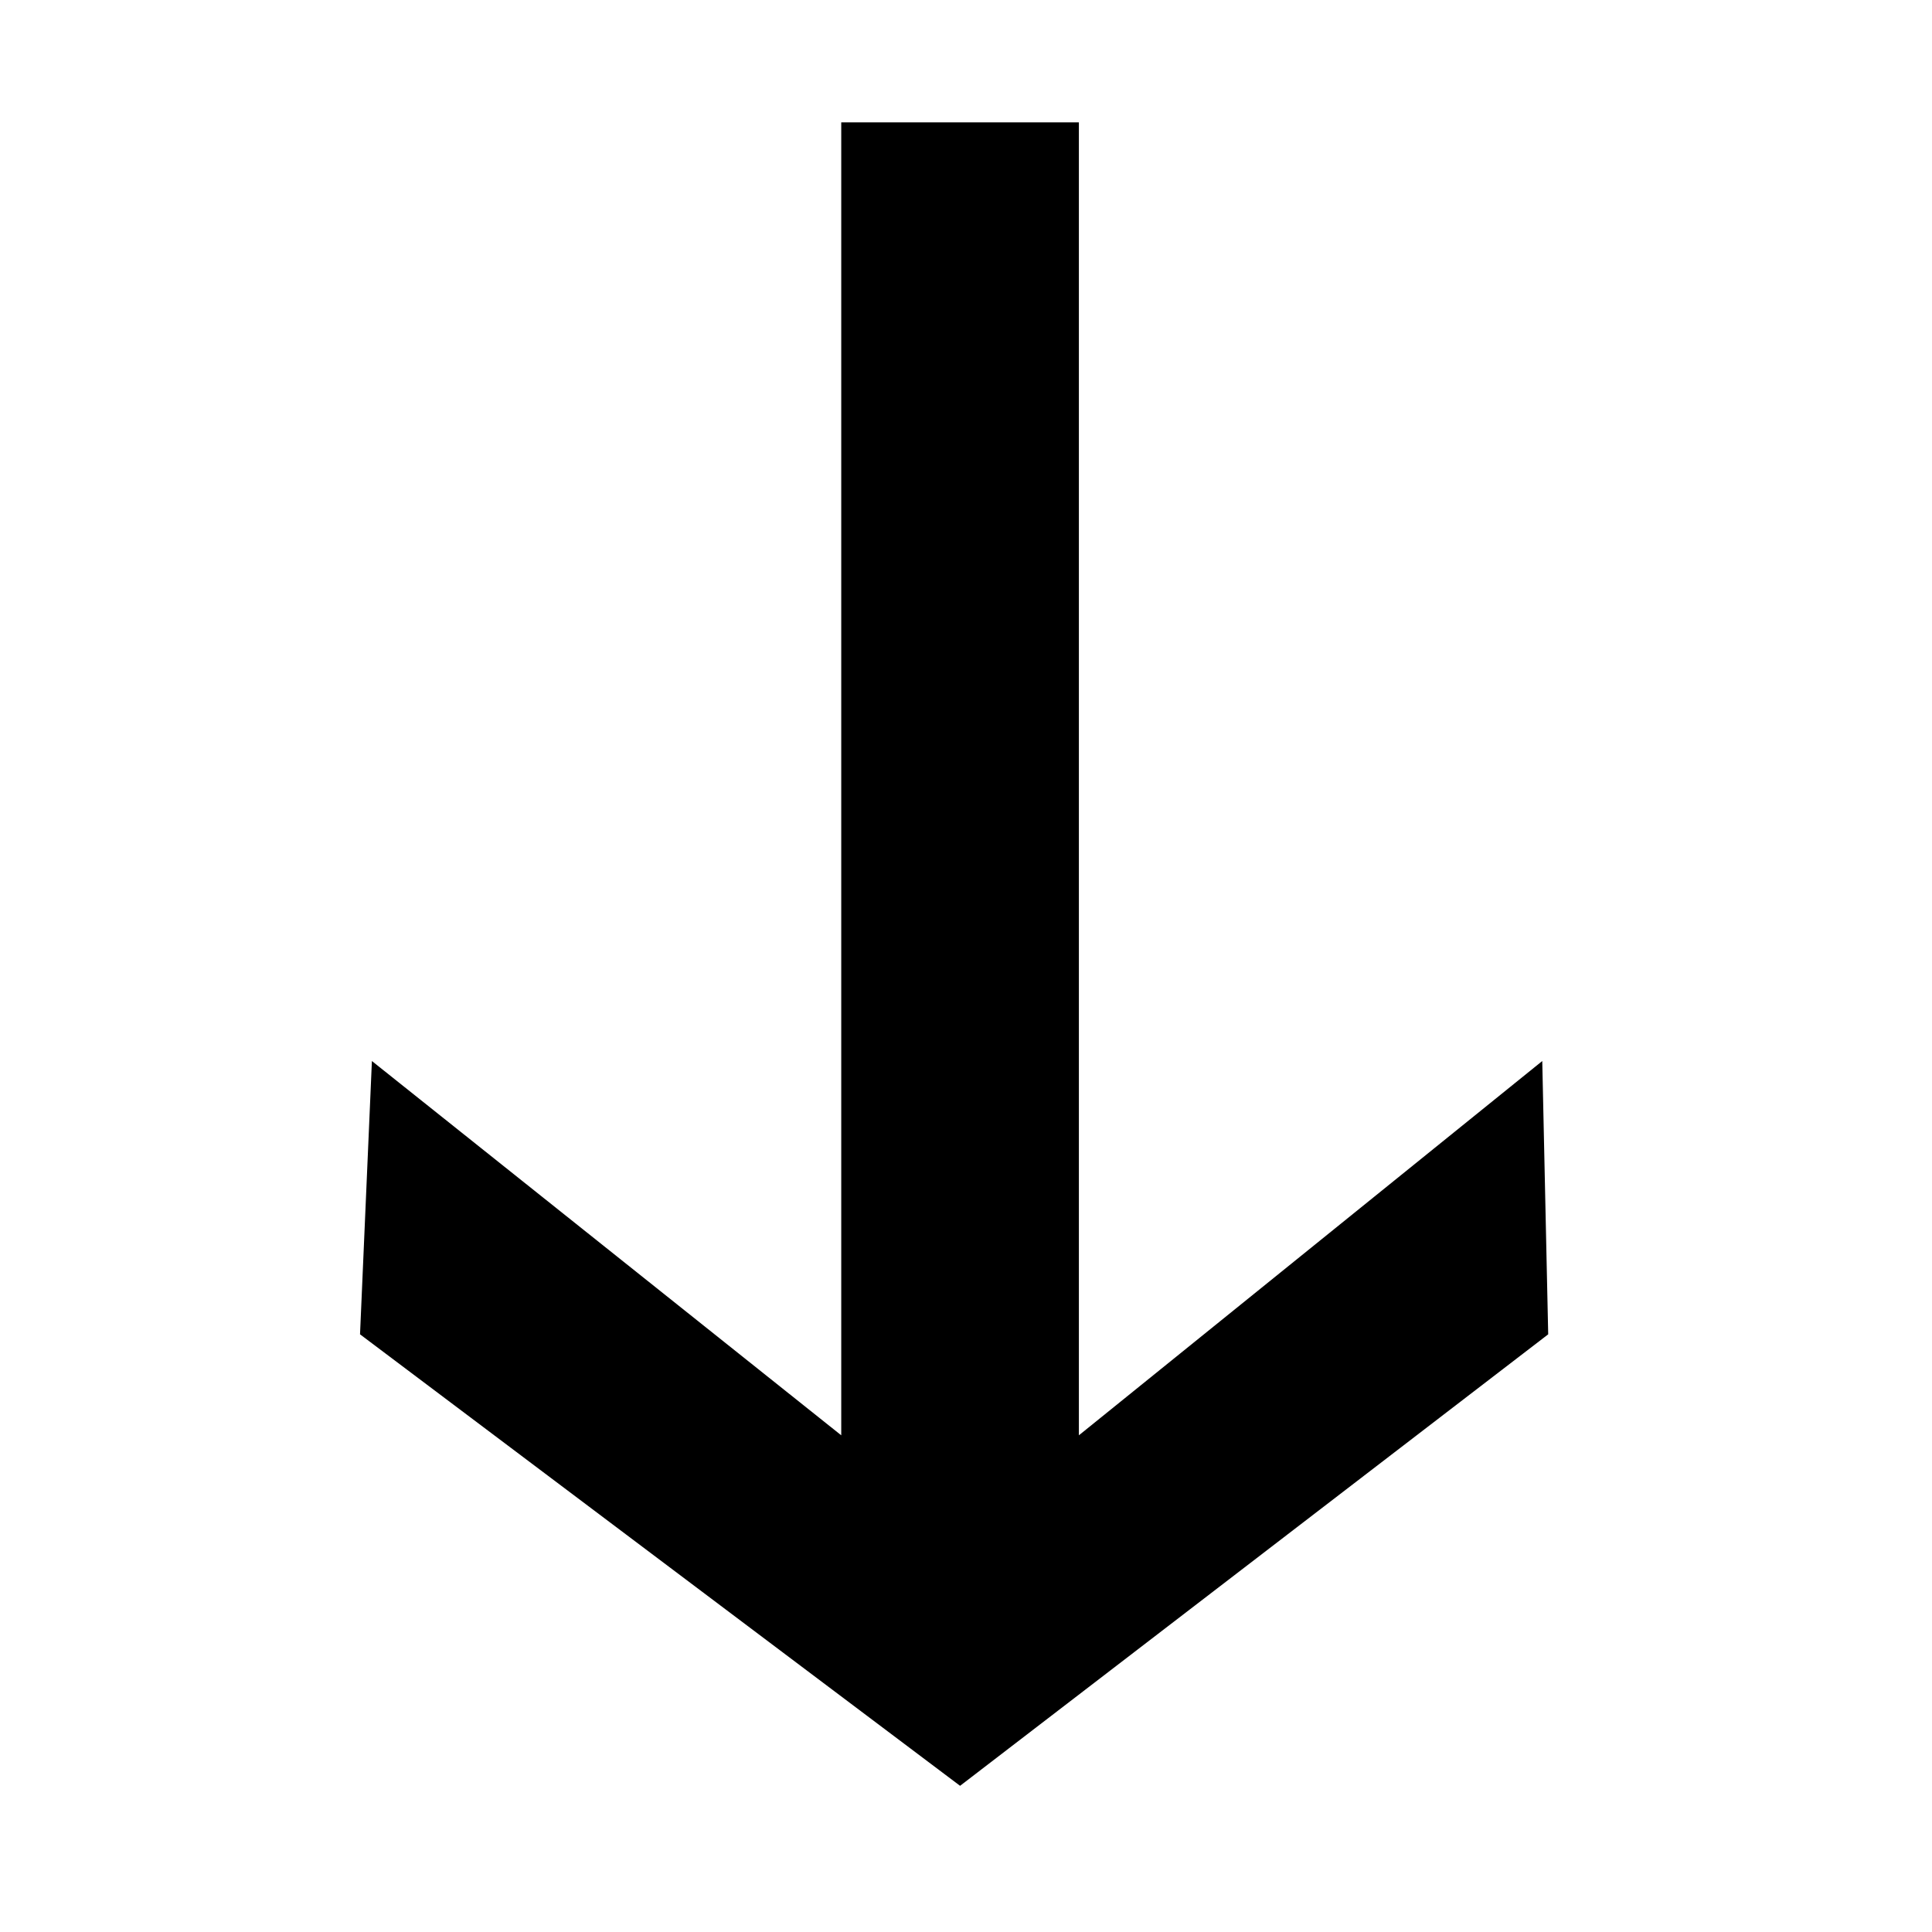 <?xml version="1.0" encoding="UTF-8"?>
<!-- The Best Svg Icon site in the world: iconSvg.co, Visit us! https://iconsvg.co -->
<svg fill="#000000" width="800px" height="800px" version="1.1" viewBox="144 144 512 512" xmlns="http://www.w3.org/2000/svg">
 <path d="m554.29 497.61-1.574-72.426-122.8 99.188v-347.94h-62.977v347.94l-124.38-99.188-3.148 72.426 159.02 119.65z"/>
</svg>